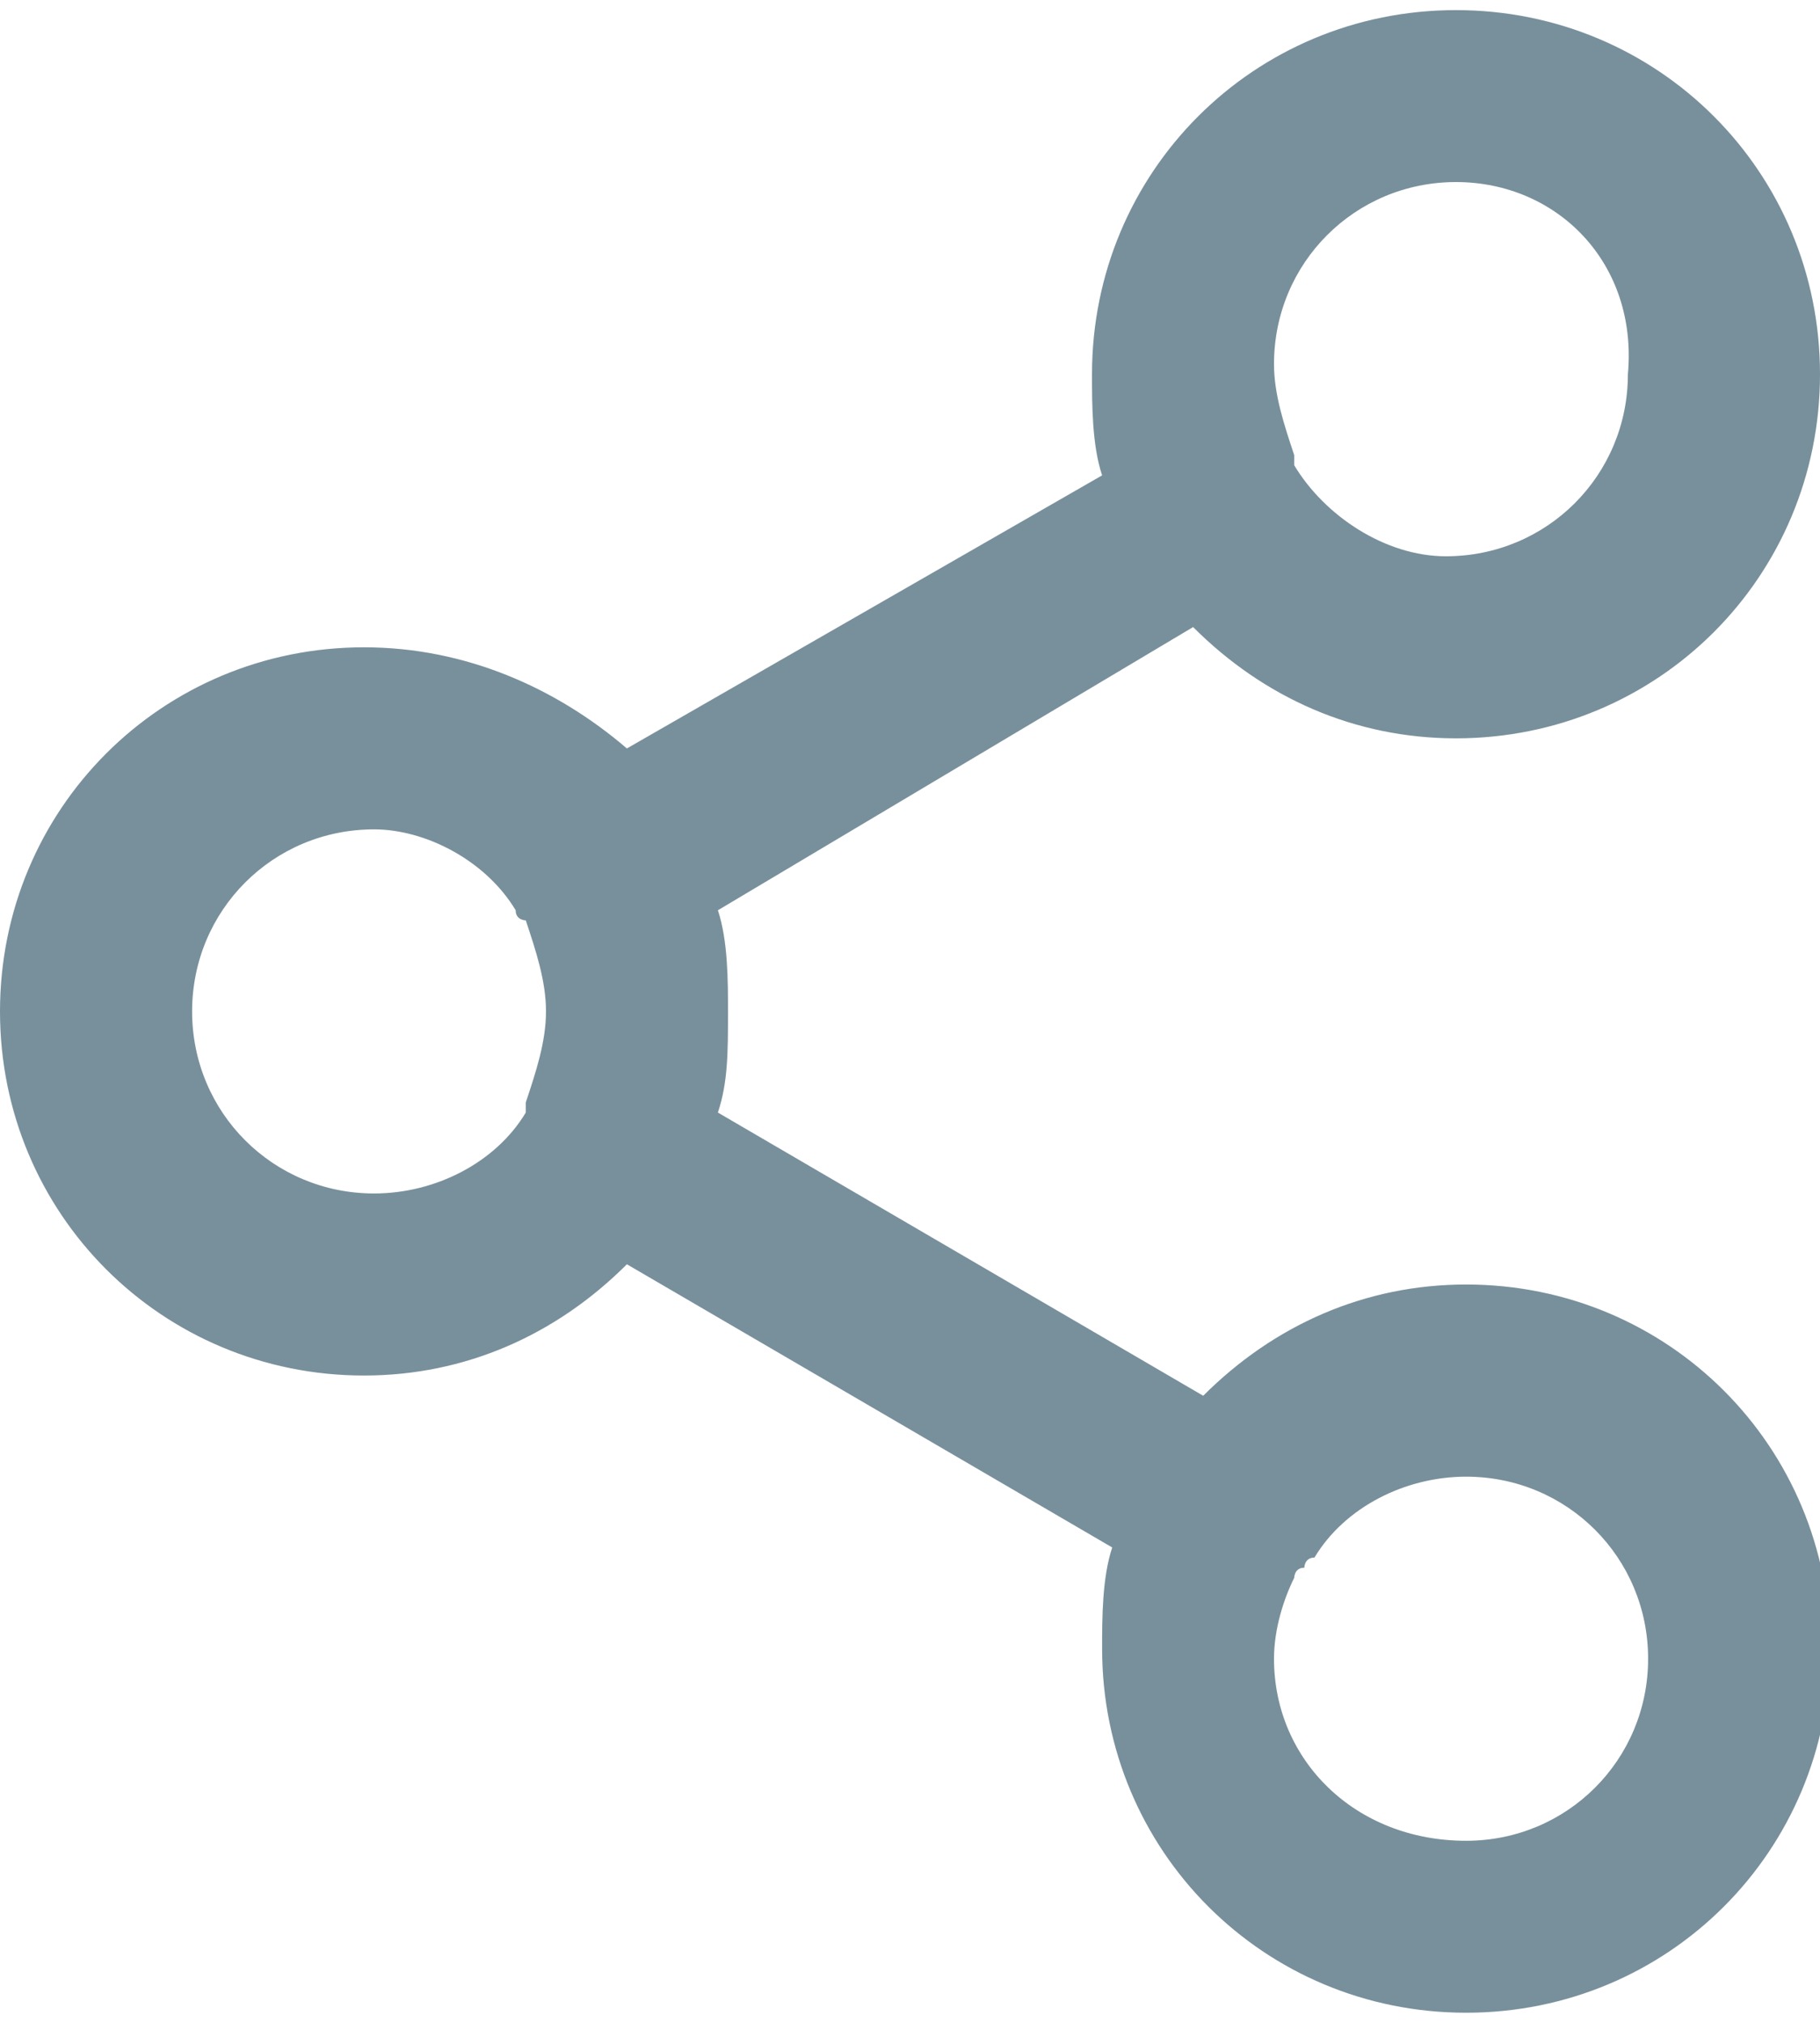 <svg xmlns="http://www.w3.org/2000/svg" xml:space="preserve" style="enable-background:new 0 0 18 20" viewBox="0 0 18 20"><path d="M14.4 1.8c-1 0-1.8.8-1.8 1.8 0 .3.1.6.2.9v.1c.3.5.9.9 1.5.9 1 0 1.8-.8 1.8-1.8.1-1.1-.7-1.9-1.7-1.9zm-2.6 4.4c.7.7 1.6 1.1 2.6 1.1 2 0 3.6-1.6 3.6-3.6S16.4.1 14.4.1s-3.6 1.6-3.6 3.6c0 .3 0 .7.1 1L6.2 7.4c-.7-.6-1.6-1-2.6-1C1.6 6.4 0 8 0 10s1.6 3.6 3.6 3.6c1 0 1.9-.4 2.6-1.1l4.8 2.8c-.1.3-.1.7-.1 1 0 2 1.6 3.6 3.6 3.6s3.6-1.6 3.6-3.6-1.6-3.6-3.6-3.6c-1 0-1.9.4-2.6 1.1L7.1 11c.1-.3.1-.6.1-1 0-.3 0-.7-.1-1l4.7-2.8zM5.1 9s0 .1 0 0c0 .1.1.1.1.1.1.3.2.6.2.9s-.1.6-.2.9v.1c-.3.5-.9.8-1.5.8-1 0-1.8-.8-1.8-1.8s.8-1.8 1.8-1.8c.5 0 1.1.3 1.4.8zm7.5 7.4c0-.3.1-.6.2-.8 0 0 0-.1.1-.1 0 0 0-.1.1-.1.3-.5.9-.8 1.5-.8 1 0 1.8.8 1.8 1.8s-.8 1.8-1.8 1.8c-1.1 0-1.9-.8-1.9-1.8z" style="fill-rule:evenodd;clip-rule:evenodd;fill:#78909c"/></svg>
